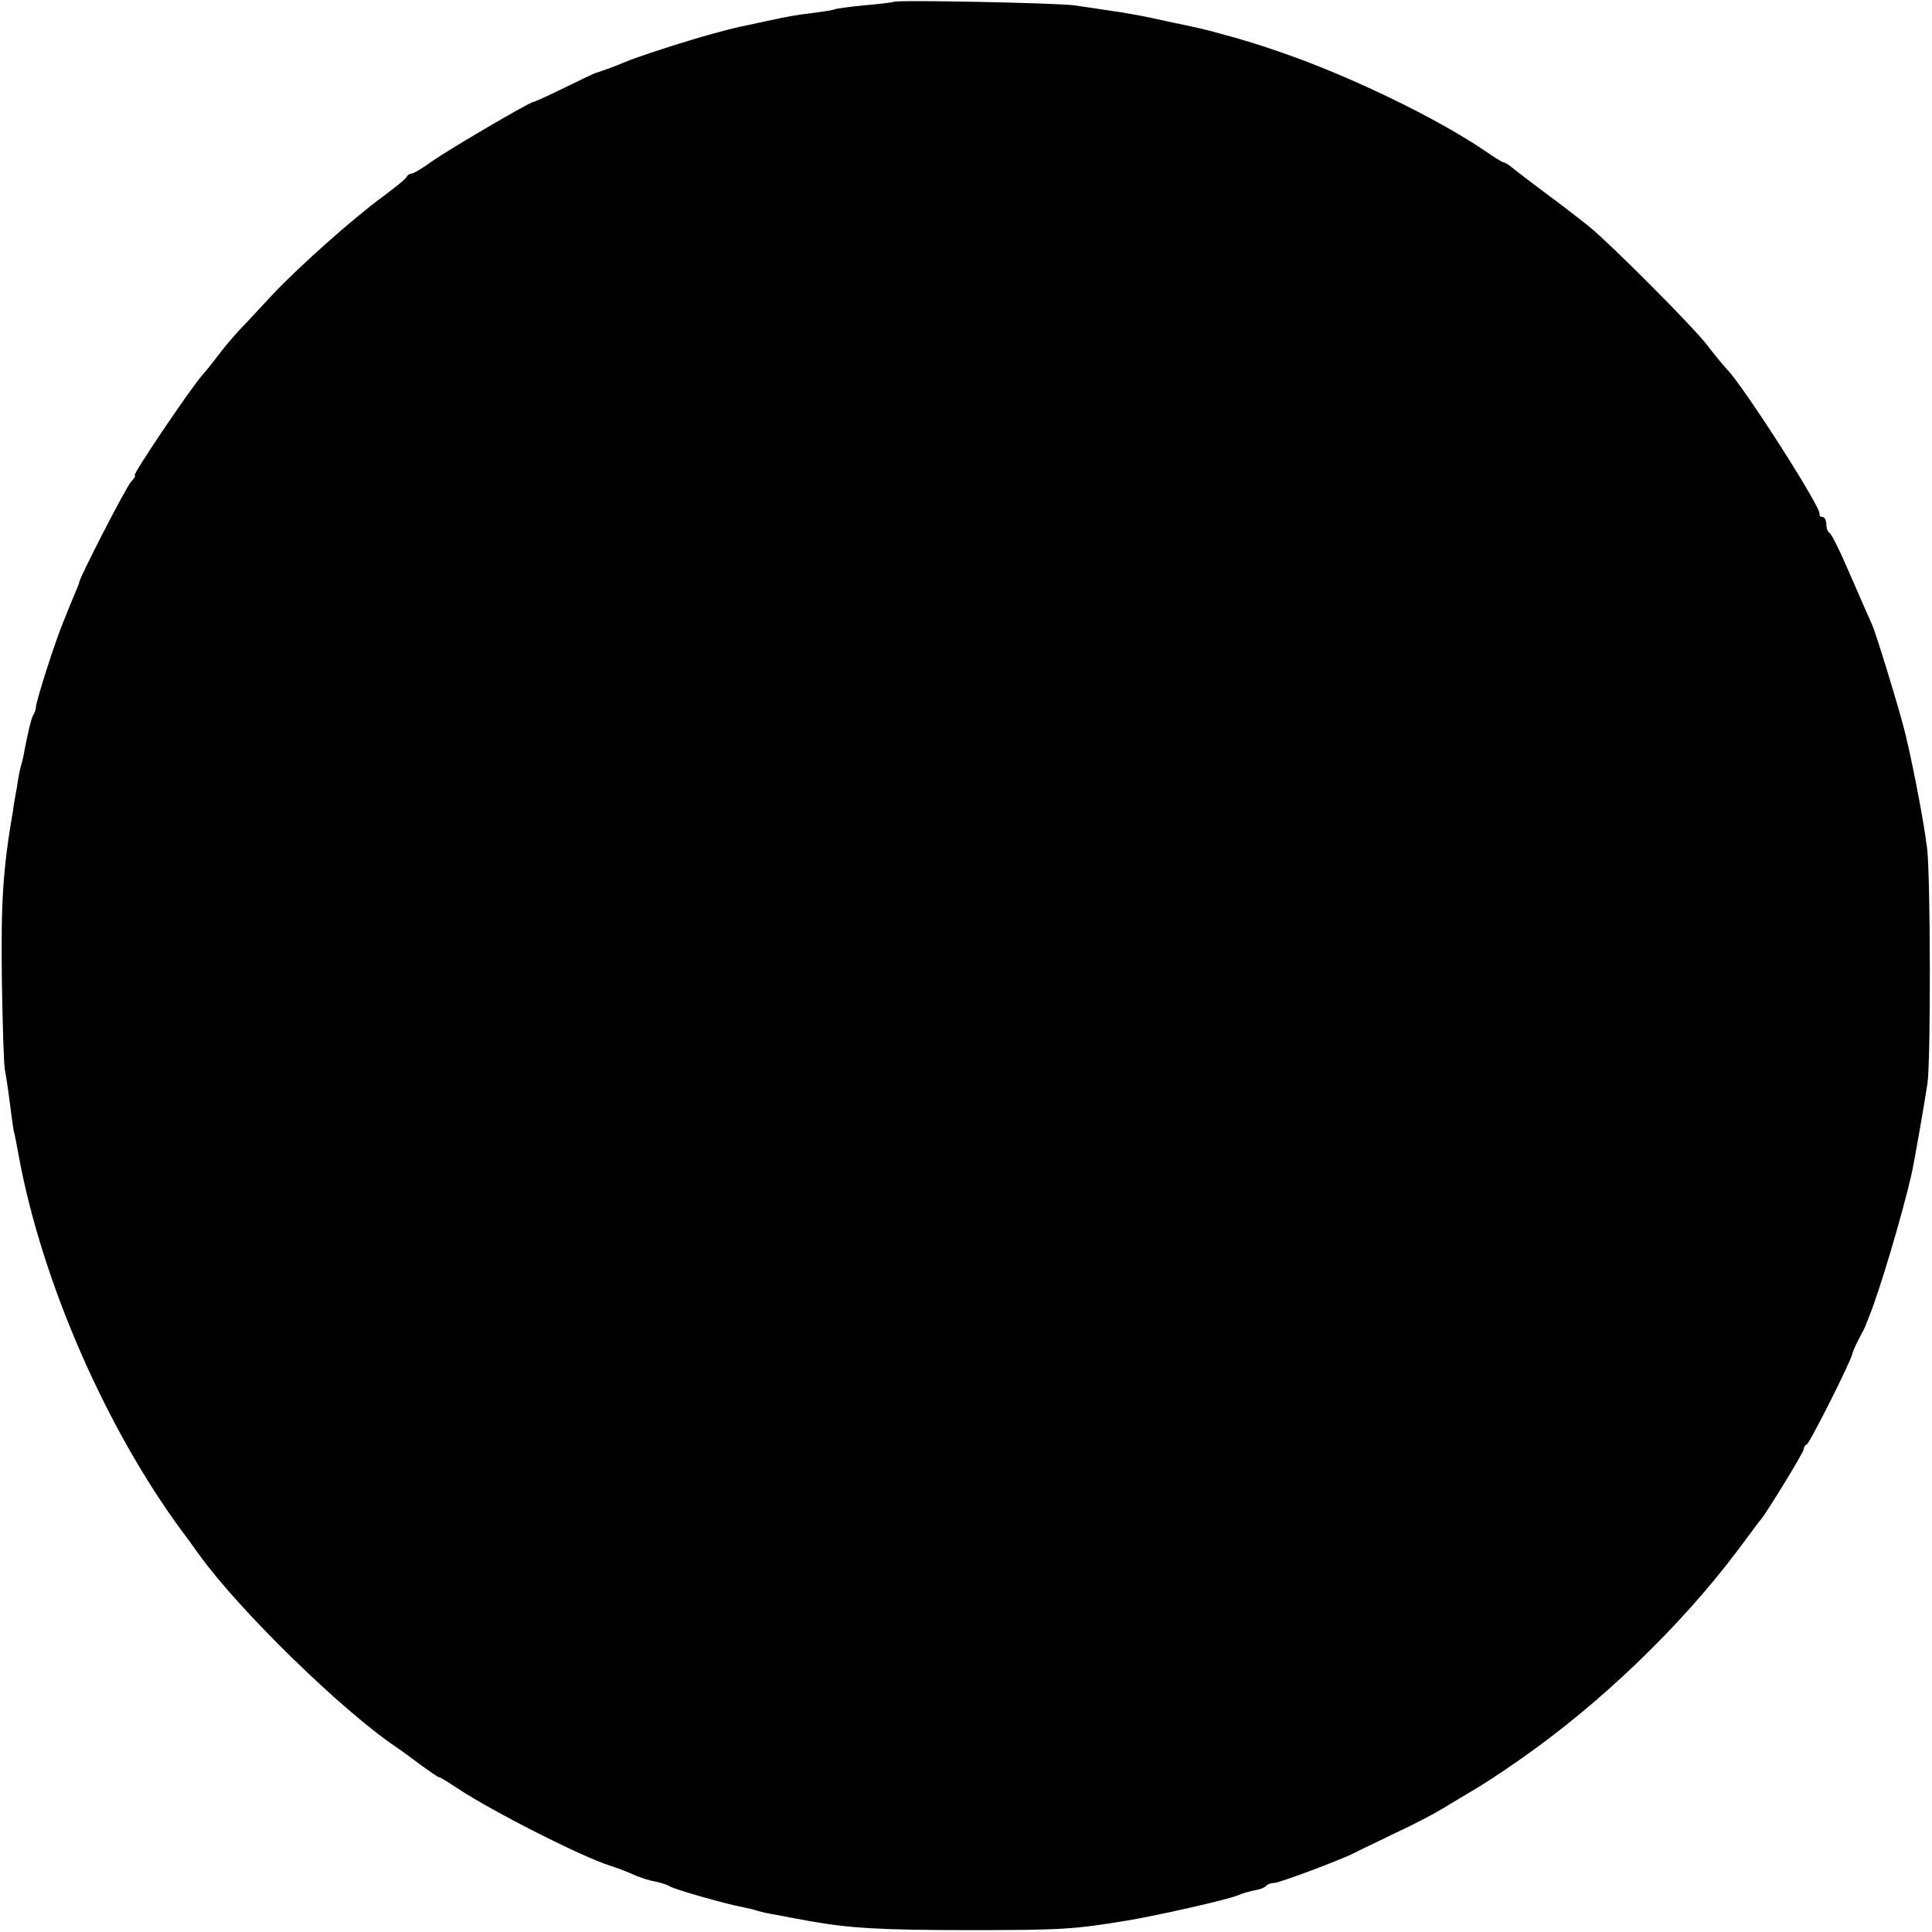 <?xml version="1.0" standalone="no"?>
<!DOCTYPE svg PUBLIC "-//W3C//DTD SVG 20010904//EN"
 "http://www.w3.org/TR/2001/REC-SVG-20010904/DTD/svg10.dtd">
<svg version="1.0" xmlns="http://www.w3.org/2000/svg"
 width="512pt" height="512pt" viewBox="0 0 512 512"
 preserveAspectRatio="xMidYMid meet">
<g transform="translate(0,512) scale(0.1,-0.1)"
fill="#000000" stroke="none">
<path d="M2368 5115 c-1 -1 -37 -6 -77 -9 -41 -4 -77 -9 -80 -11 -4 -2 -31 -6
-61 -10 -30 -3 -75 -11 -100 -17 -25 -5 -56 -12 -70 -15 -34 -7 -38 -8 -90
-22 -73 -20 -203 -62 -235 -76 -26 -11 -59 -23 -75 -28 -3 0 -40 -18 -83 -39
-43 -21 -80 -38 -83 -38 -10 0 -219 -123 -267 -156 -26 -19 -51 -34 -56 -34
-5 0 -11 -4 -13 -8 -1 -5 -30 -28 -62 -52 -82 -60 -222 -185 -293 -260 -32
-34 -71 -77 -88 -94 -16 -17 -42 -48 -57 -68 -15 -20 -33 -42 -40 -50 -29 -31
-189 -268 -181 -268 3 0 -1 -8 -10 -17 -14 -16 -137 -255 -137 -266 0 -3 -8
-22 -17 -43 -9 -22 -17 -41 -18 -44 -1 -3 -5 -12 -8 -20 -20 -48 -71 -206 -72
-225 0 -5 -3 -14 -7 -20 -5 -9 -12 -37 -23 -93 -2 -13 -6 -31 -9 -40 -3 -9 -8
-35 -11 -57 -4 -22 -9 -49 -10 -60 -27 -156 -33 -243 -30 -455 2 -118 5 -224
8 -235 2 -11 8 -47 12 -80 4 -32 9 -68 11 -80 3 -11 9 -42 14 -70 61 -331 231
-721 434 -995 14 -19 34 -46 43 -59 107 -149 380 -415 523 -511 12 -8 42 -30
66 -48 23 -17 45 -32 48 -32 3 0 24 -13 48 -29 90 -60 332 -183 407 -206 13
-4 40 -14 60 -23 20 -9 47 -17 61 -19 13 -3 29 -8 35 -12 9 -7 148 -47 197
-56 11 -2 27 -6 36 -9 9 -3 33 -8 52 -11 19 -4 58 -11 85 -16 107 -19 189 -24
425 -24 241 0 276 2 415 25 75 12 270 56 295 67 14 6 31 11 57 16 7 2 16 6 19
10 4 4 13 7 21 7 13 0 176 61 211 79 9 5 58 28 107 52 50 23 107 53 128 66 21
13 55 33 75 45 20 11 79 49 130 85 211 147 423 350 576 553 31 41 59 80 64 85
22 29 112 177 112 184 0 5 3 11 8 13 8 3 121 228 121 241 1 4 8 22 18 40 9 17
18 34 18 37 1 3 5 12 8 20 28 69 86 263 112 375 7 29 35 191 43 244 9 63 8
553 -1 623 -10 82 -46 263 -64 328 -23 84 -72 243 -82 265 -5 11 -31 70 -57
130 -26 61 -51 112 -56 113 -4 2 -8 12 -8 23 0 10 -5 19 -10 19 -6 0 -9 3 -8
8 5 16 -199 335 -245 383 -12 13 -35 41 -51 62 -33 45 -254 267 -315 317 -24
19 -75 59 -115 88 -39 29 -79 60 -89 68 -9 8 -20 14 -23 14 -3 0 -24 13 -47
29 -127 87 -362 201 -547 264 -64 22 -93 31 -175 53 -17 5 -48 12 -120 27 -67
15 -98 21 -175 32 -19 3 -53 8 -75 11 -42 6 -471 15 -477 9z"/>
</g>
</svg>
